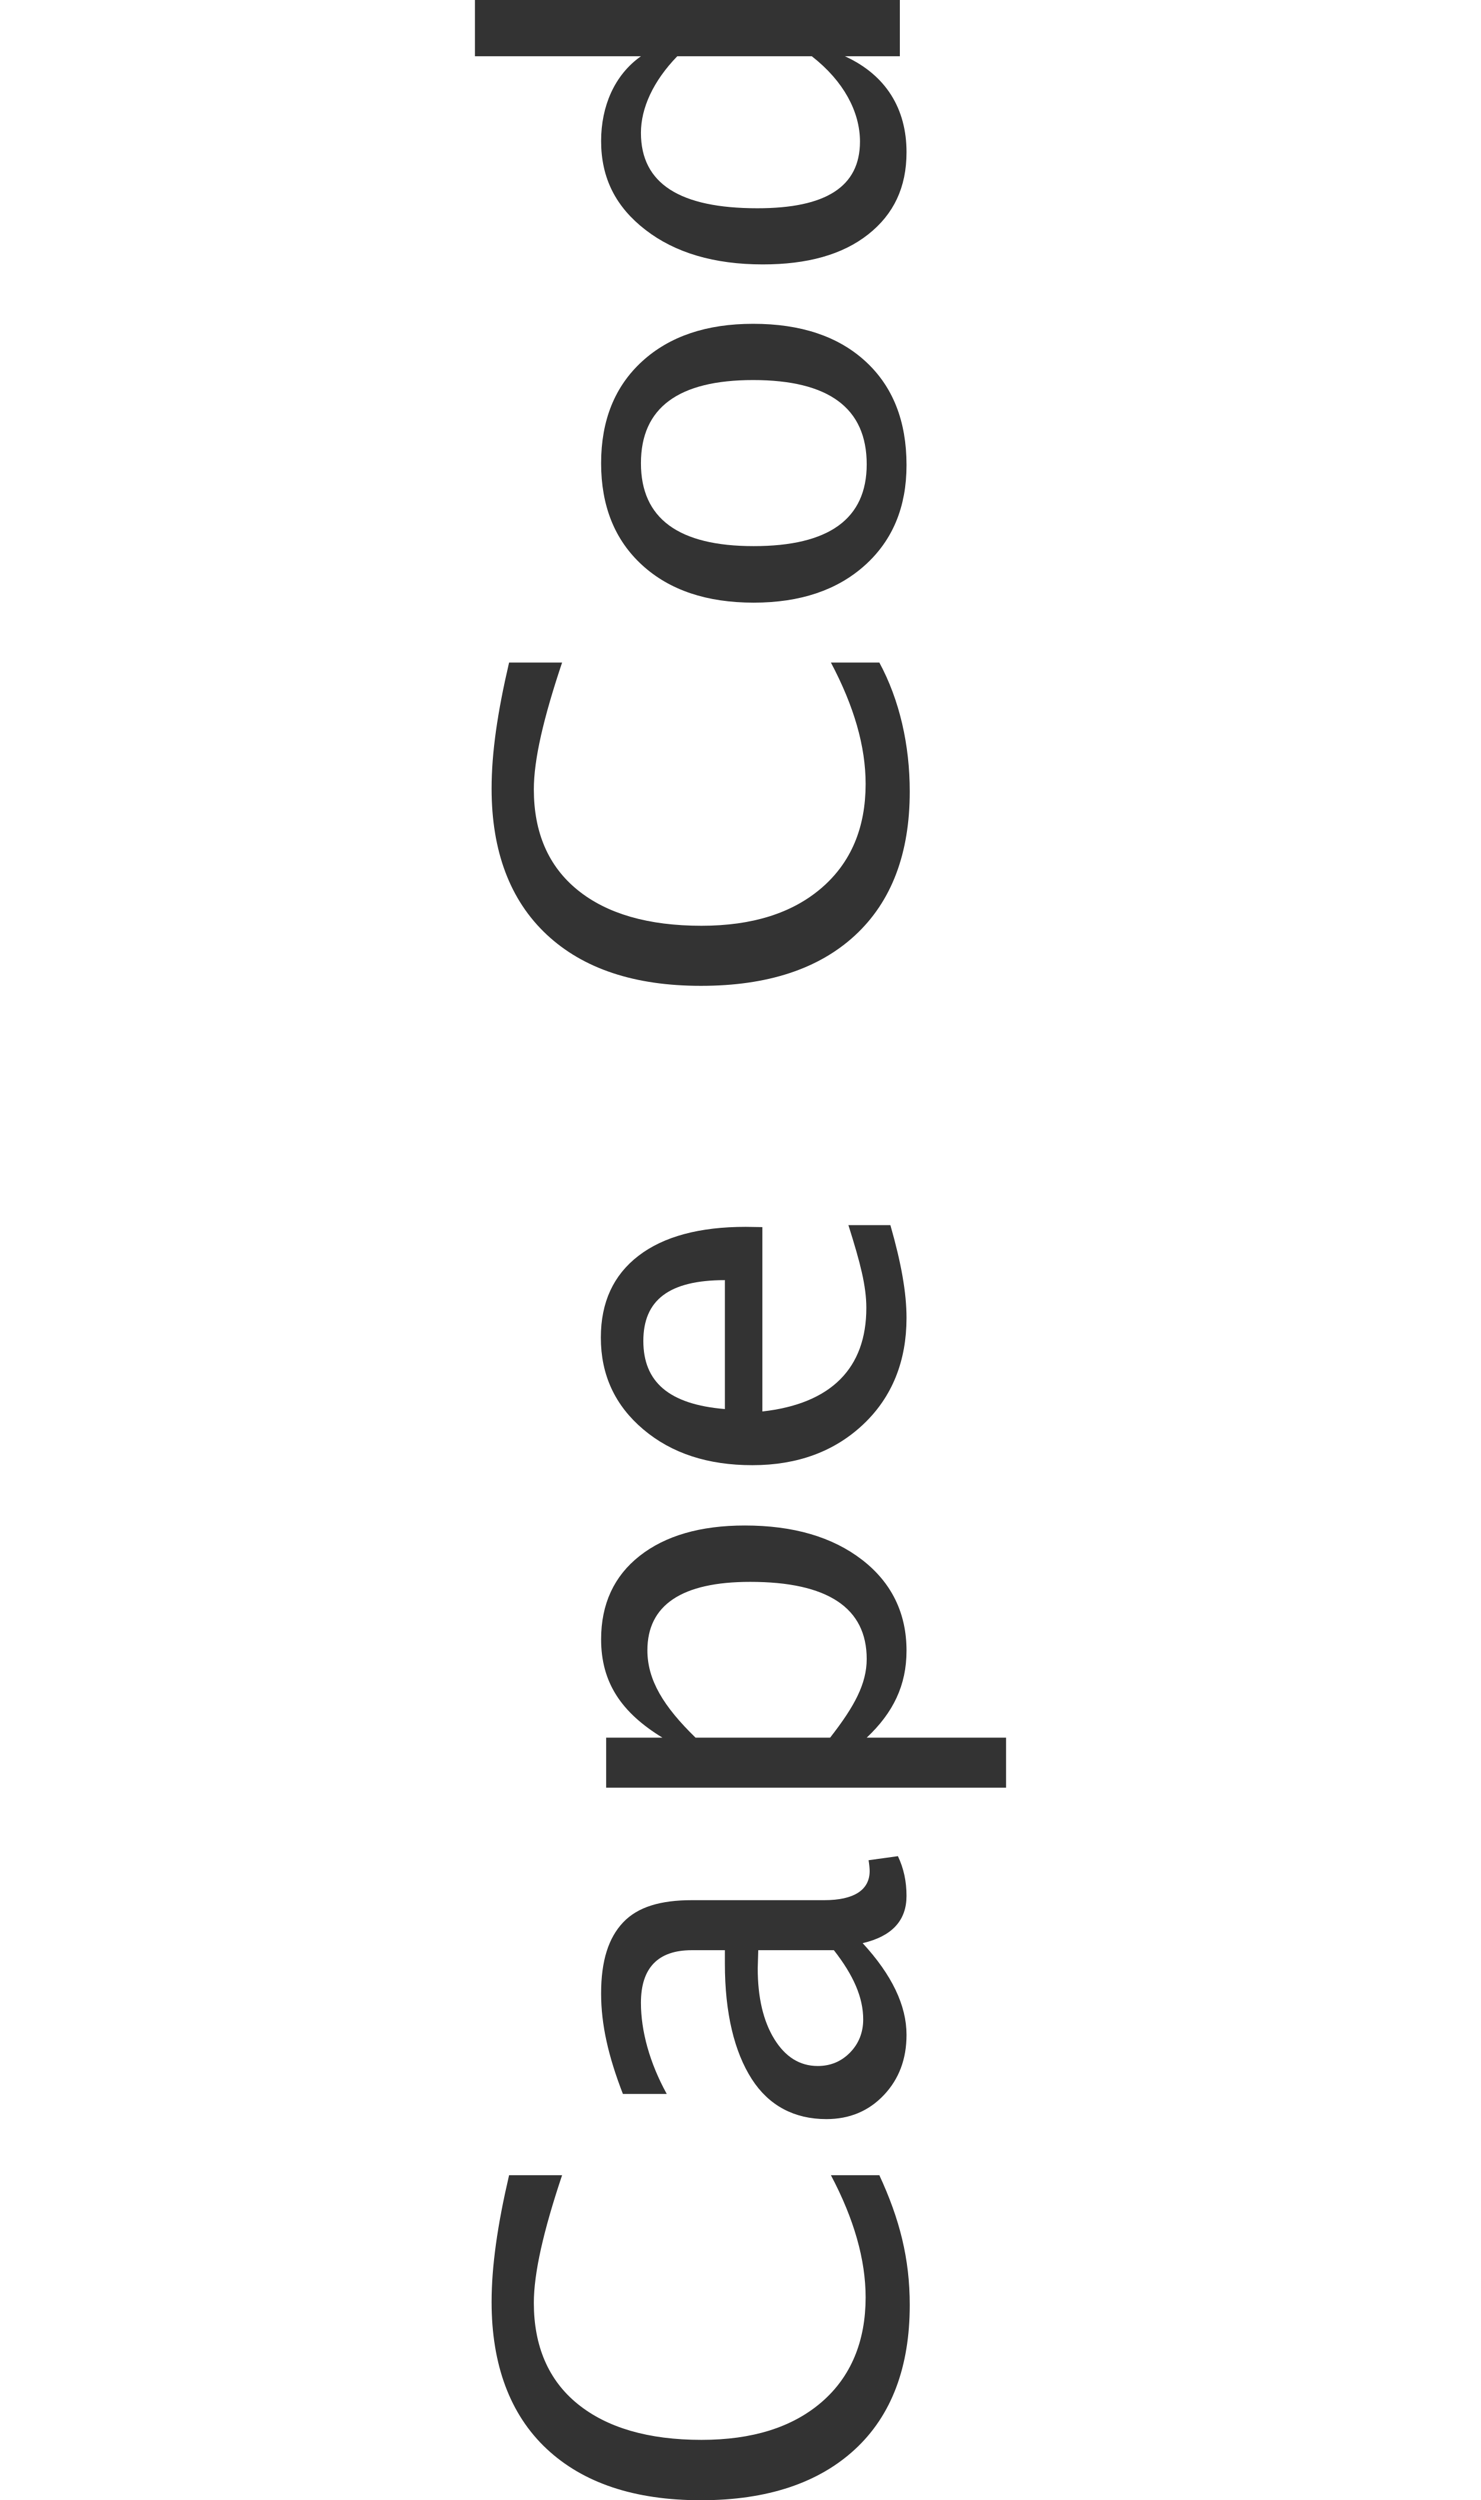 <!-- Generator: Adobe Illustrator 19.0.0, SVG Export Plug-In  -->

<svg version="1.1"

	 xmlns="http://www.w3.org/2000/svg" xmlns:xlink="http://www.w3.org/1999/xlink" xmlns:a="http://ns.adobe.com/AdobeSVGViewerExtensions/3.0/"

	 x="0px" y="0px" width="237px" height="400px" viewBox="0 0 237 400" style="enable-background:new 0 0 237 400;"

	 xml:space="preserve">

<rect x="0" y="0" width="237" height="400" fill="#333333" stroke="none"/>

<style type="text/css">

	.st0{fill:#FFFFFF;}

</style>

<defs>

</defs>

<g id="XMLID_17_">

	<path id="XMLID_40_" class="st0" d="M121.342,312l-0.086,2.898c0,4.651,0.883,8.439,2.648,11.31c1.766,2.871,4.084,4.32,6.954,4.32

		c2.038,0,3.761-0.711,5.167-2.146c1.407-1.435,2.11-3.239,2.11-5.306c0-3.531-1.565-7.076-4.694-11.076H121.342z"/>

	<path id="XMLID_39_" class="st0" d="M116,225.428v-20.627c-9,0-13.048,3.244-13.048,9.732C102.952,221.05,107,224.682,116,225.428z

		"/>

	<path id="XMLID_38_" class="st0" d="M120.05,253.073c-10.966,0-16.45,3.722-16.45,10.956c0,4.737,2.569,8.97,7.708,13.97h21.531

		c3.904-5,5.856-8.631,5.856-12.592C138.696,257.255,132.481,253.073,120.05,253.073z"/>

	<path id="XMLID_37_" class="st0" d="M120.61,87.372c12.057,0,18.086-4.364,18.086-13.091c0-8.986-6.057-13.478-18.172-13.478

		c-11.971,0-17.957,4.435-17.957,13.306C102.567,82.951,108.581,87.372,120.61,87.372z"/>

	<path id="XMLID_19_" class="st0" d="M144,0v9h-8.792c6.574,3,9.861,8.404,9.861,15.351c0,5.627-2.053,9.936-6.158,13.166

		s-9.718,4.785-16.837,4.785c-7.78,0-14.038-1.86-18.775-5.52c-4.737-3.66-7.105-8.254-7.105-14.225

		c0-5.541,2.124-10.558,6.373-13.558H76V0H0v400h112.17c-10.622,0-18.861-2.749-24.717-8.246s-8.785-13.469-8.785-23.459

		c0-5.713,0.933-12.294,2.799-20.294h8.483c-3.014,9-4.521,15.687-4.521,20.423c0,6.919,2.34,12.386,7.019,16.176

		s11.282,5.741,19.808,5.741c8.124,0,14.533-1.995,19.227-6.043c4.694-4.048,7.041-9.744,7.041-16.749

		c0-6.029-1.852-12.548-5.555-19.548h7.751c3.244,7,4.866,13.333,4.866,20.768c0,9.904-2.907,17.647-8.72,23.044

		C131.052,397.209,122.82,400,112.17,400H237V0H144z M102.761,57.81c4.378-4.005,10.299-6.007,17.763-6.007

		c7.636,0,13.636,2.01,18,6.029c4.364,4.019,6.545,9.545,6.545,16.579c0,6.689-2.218,12.029-6.653,16.019

		c-4.435,3.99-10.371,5.986-17.806,5.986c-7.521,0-13.471-2.002-17.849-6.007c-4.378-4.005-6.567-9.438-6.567-16.299

		C96.194,67.248,98.383,61.815,102.761,57.81z M87.453,149.489c-5.856-5.498-8.785-13.337-8.785-23.327

		c0-5.713,0.933-12.162,2.799-20.162h8.483c-3.014,9-4.521,15.554-4.521,20.291c0,6.919,2.34,12.32,7.019,16.11

		s11.282,5.708,19.808,5.708c8.124,0,14.533-2.012,19.227-6.06s7.041-9.62,7.041-16.625c0-6.029-1.852-12.424-5.555-19.424h7.751

		c3.244,6,4.866,13.2,4.866,20.635c0,9.904-2.907,17.581-8.72,22.978c-5.813,5.397-14.045,8.109-24.696,8.109

		C101.548,157.722,93.309,154.986,87.453,149.489z M102.18,200.904c4.019-3.086,9.759-4.629,17.166-4.629l2.654,0.043v29.497

		c11-1.234,16.637-6.92,16.637-16.566c0-3.531-0.975-7.25-2.87-13.25h6.718c1.722,6,2.584,10.795,2.584,14.843

		c0,6.89-2.289,12.632-6.868,16.981c-4.579,4.349-10.514,6.585-17.806,6.585c-7.091,0-12.904-1.886-17.44-5.718

		c-4.536-3.832-6.804-8.719-6.804-14.69C96.151,208.346,98.161,203.99,102.18,200.904z M145.069,325.546

		c0,3.876-1.213,7.091-3.639,9.646c-2.426,2.555-5.49,3.833-9.194,3.833c-5.11,0-9.209-2.146-11.951-6.438

		c-2.742-4.292-4.286-10.442-4.286-18.452V312h-5.294c-5.426,0-8.139,2.852-8.139,8.421c0,4.478,1.378,9.579,4.134,14.579h-7.019

		c-2.325-6-3.488-11.078-3.488-16.074c0-5.225,1.177-8.899,3.531-11.382c2.354-2.483,6.014-3.545,10.981-3.545h21.186

		c4.852,0,7.277-1.679,7.277-4.664c0-0.373-0.057-1.012-0.172-1.729l4.694-0.649c0.919,1.923,1.378,4.025,1.378,6.35

		c0,3.962-2.34,6.476-7.019,7.567C142.729,315.955,145.069,320.838,145.069,325.546z M161,286H97v-8h9.012

		c-6.545-4-9.818-8.789-9.818-15.736c0-5.627,2.053-10.107,6.158-13.337s9.718-4.871,16.837-4.871

		c7.751,0,14.002,1.817,18.753,5.477c4.751,3.66,7.127,8.574,7.127,14.545c0,5.541-2.124,9.921-6.373,13.921H161V286z"/>

	<path id="XMLID_18_" class="st0" d="M102.567,21.251c0,8.124,6.215,12.068,18.646,12.068c10.938,0,16.406-3.44,16.406-10.674

		c0-4.708-2.569-9.645-7.708-13.645H108.38C104.505,13,102.567,17.318,102.567,21.251z"/>

</g>

</svg>